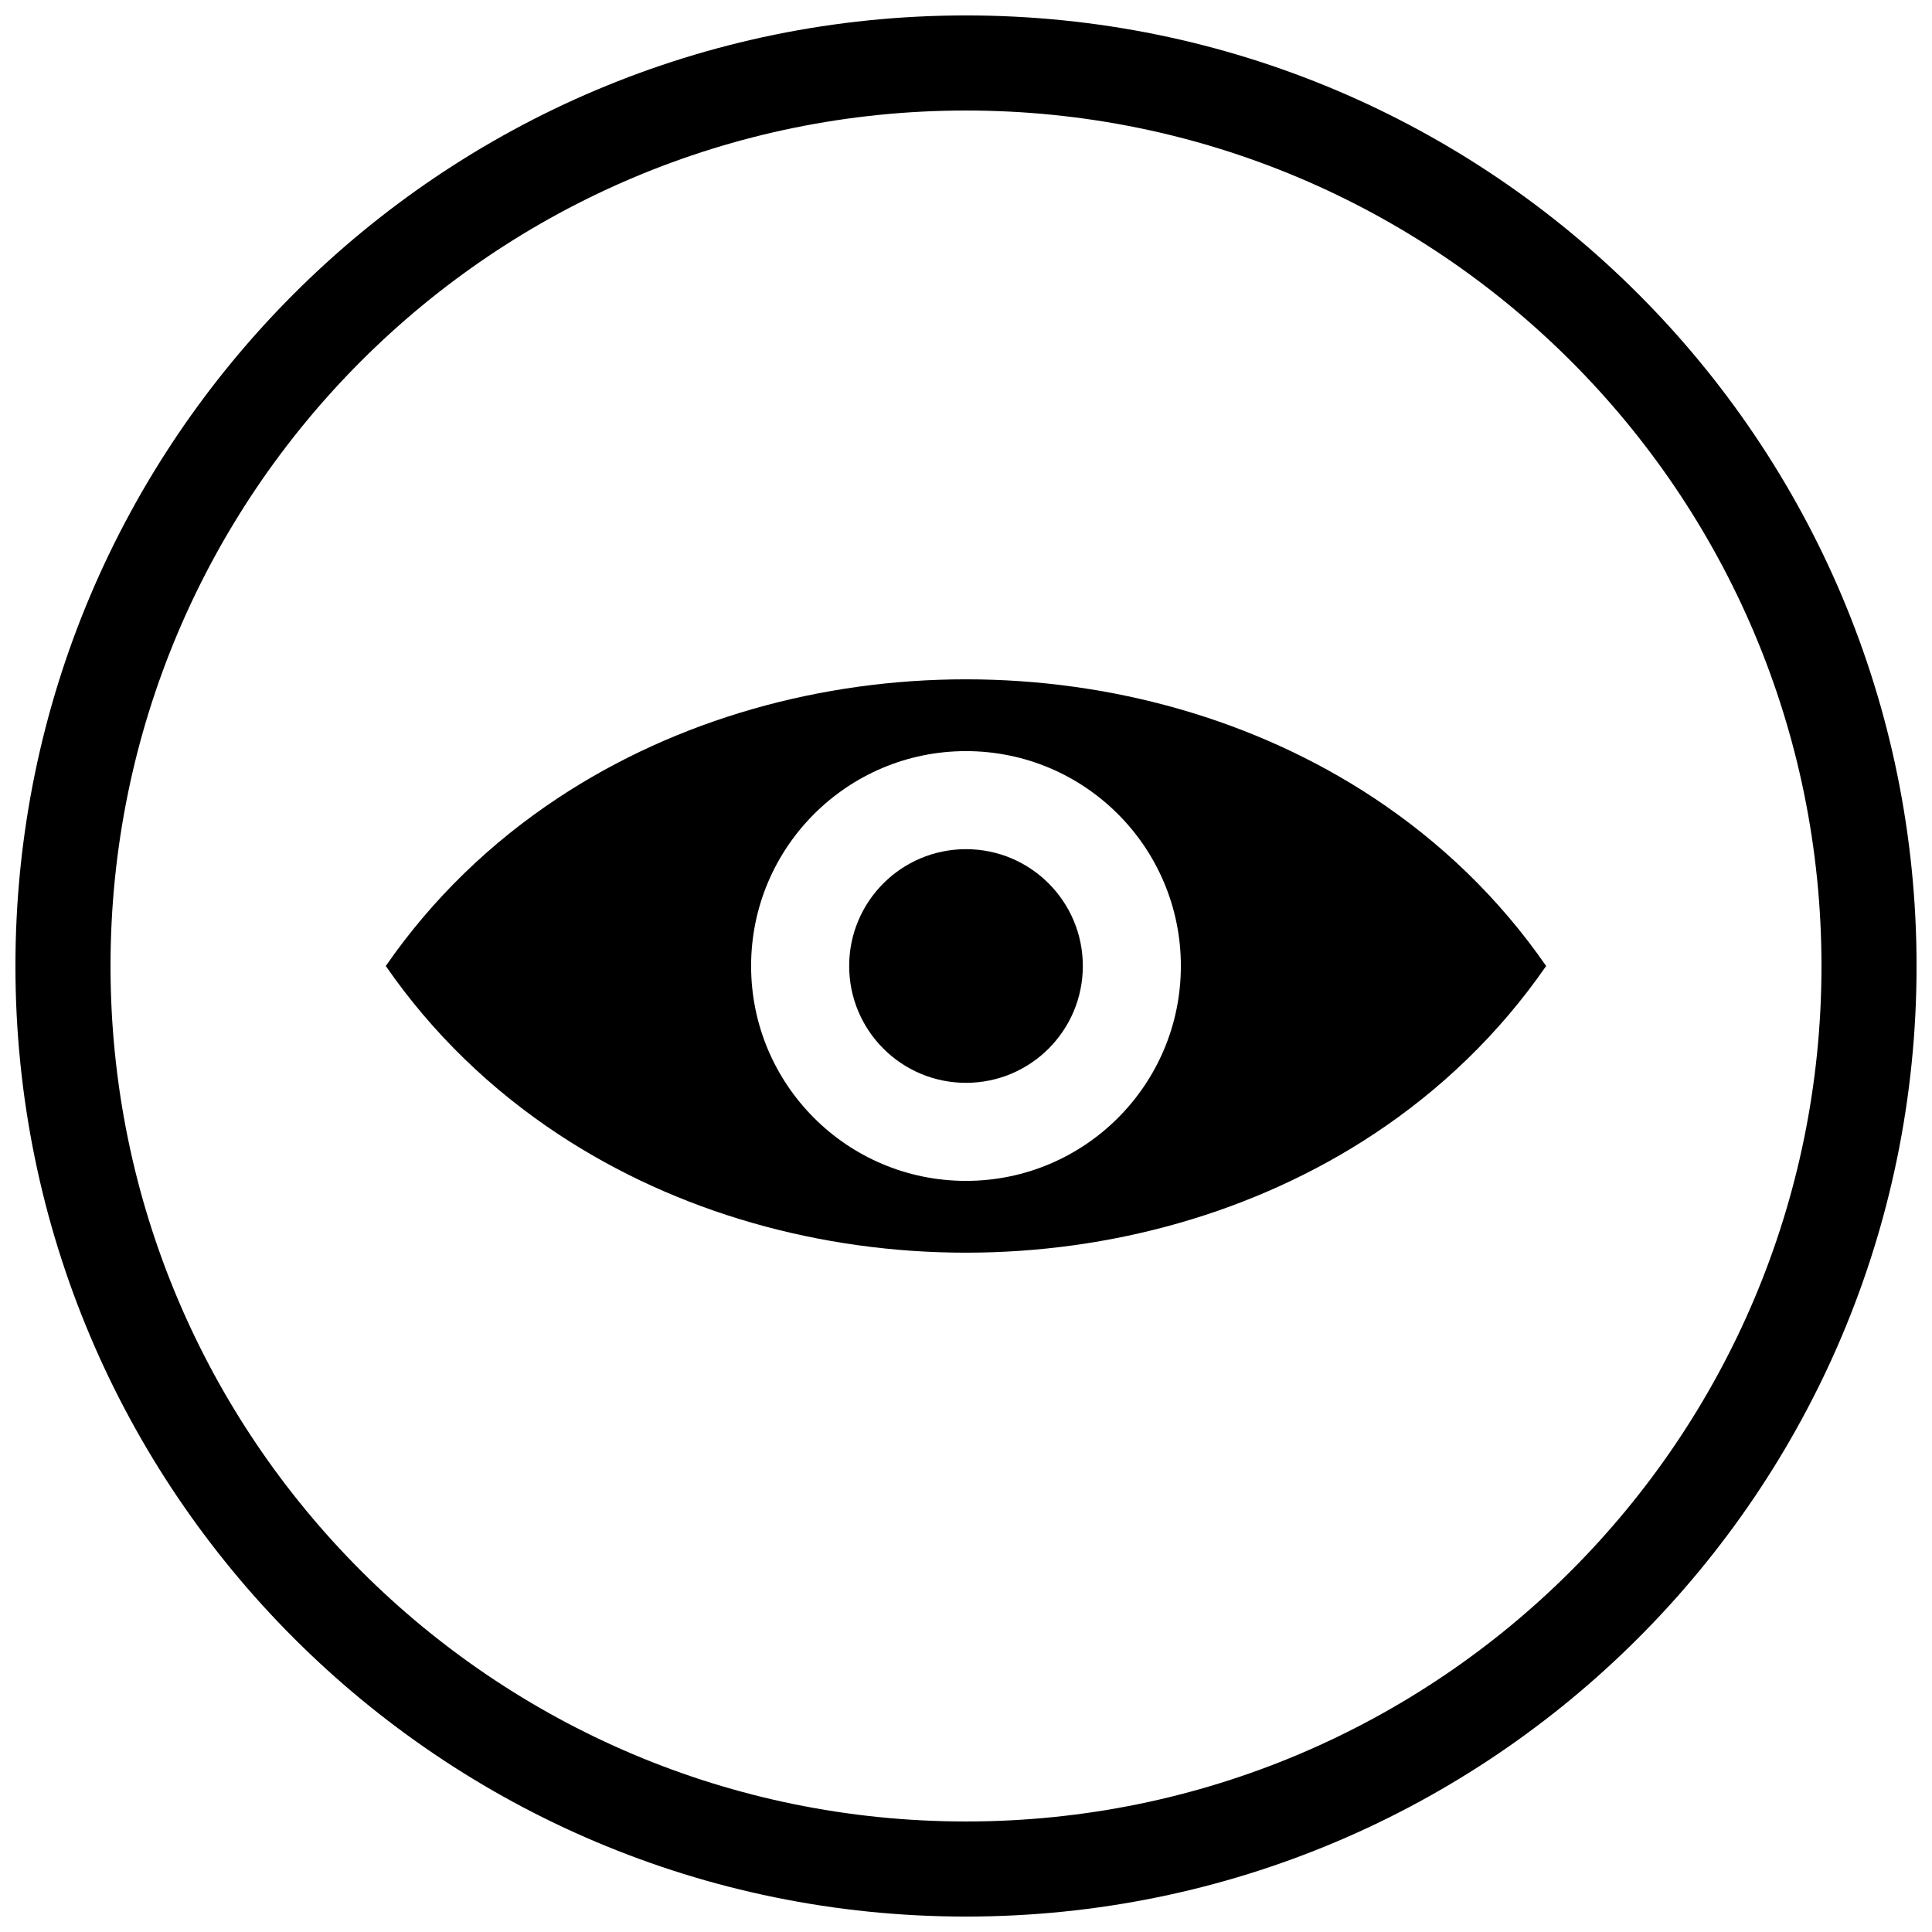 <?xml version="1.0" encoding="UTF-8"?>
<!-- The Best Svg Icon site in the world: iconSvg.co, Visit us! https://iconsvg.co -->
<svg width="800px" height="800px" version="1.1" viewBox="144 144 512 512" xmlns="http://www.w3.org/2000/svg">
 <defs>
  <clipPath id="a">
   <path d="m148.09 148.09h503.81v503.81h-503.81z"/>
  </clipPath>
 </defs>
 <path d="m508.11 355.48c-31.699-20.969-69.891-31.453-108.12-31.453-38.227 0-76.414 10.484-108.12 31.453-17.562 11.617-33.145 26.457-45.633 44.52 12.492 18.062 28.07 32.902 45.633 44.52 31.699 20.969 69.891 31.453 108.12 31.453 38.227 0 76.414-10.484 108.12-31.453 17.562-11.617 33.141-26.457 45.633-44.52-12.492-18.062-28.07-32.902-45.633-44.52zm-165.06 44.52c0-15.727 6.375-29.961 16.68-40.266 10.305-10.305 24.543-16.68 40.266-16.68 15.727 0 29.961 6.375 40.266 16.68 10.305 10.305 16.68 24.543 16.68 40.266 0 15.727-6.375 29.961-16.68 40.266-10.305 10.305-24.543 16.68-40.266 16.68-15.727 0-29.961-6.375-40.266-16.68-10.305-10.305-16.68-24.543-16.68-40.266z" fill-rule="evenodd"/>
 <path d="m430.96 400c0-8.551-3.465-16.293-9.066-21.895-5.602-5.602-13.344-9.066-21.895-9.066s-16.293 3.465-21.895 9.066c-5.602 5.602-9.066 13.344-9.066 21.895s3.465 16.293 9.066 21.895c5.602 5.602 13.344 9.066 21.895 9.066s16.293-3.465 21.895-9.066c5.602-5.602 9.066-13.344 9.066-21.895z" fill-rule="evenodd"/>
 <g clip-path="url(#a)">
  <path d="m400 148.09c139.12 0 251.91 112.78 251.91 251.91s-112.78 251.91-251.91 251.91-251.91-112.78-251.91-251.91 112.78-251.91 251.91-251.91zm0 25.199c125.21 0 226.71 101.5 226.71 226.71s-101.5 226.71-226.71 226.71-226.71-101.5-226.71-226.71 101.5-226.71 226.71-226.71z" fill-rule="evenodd"/>
 </g>
</svg>